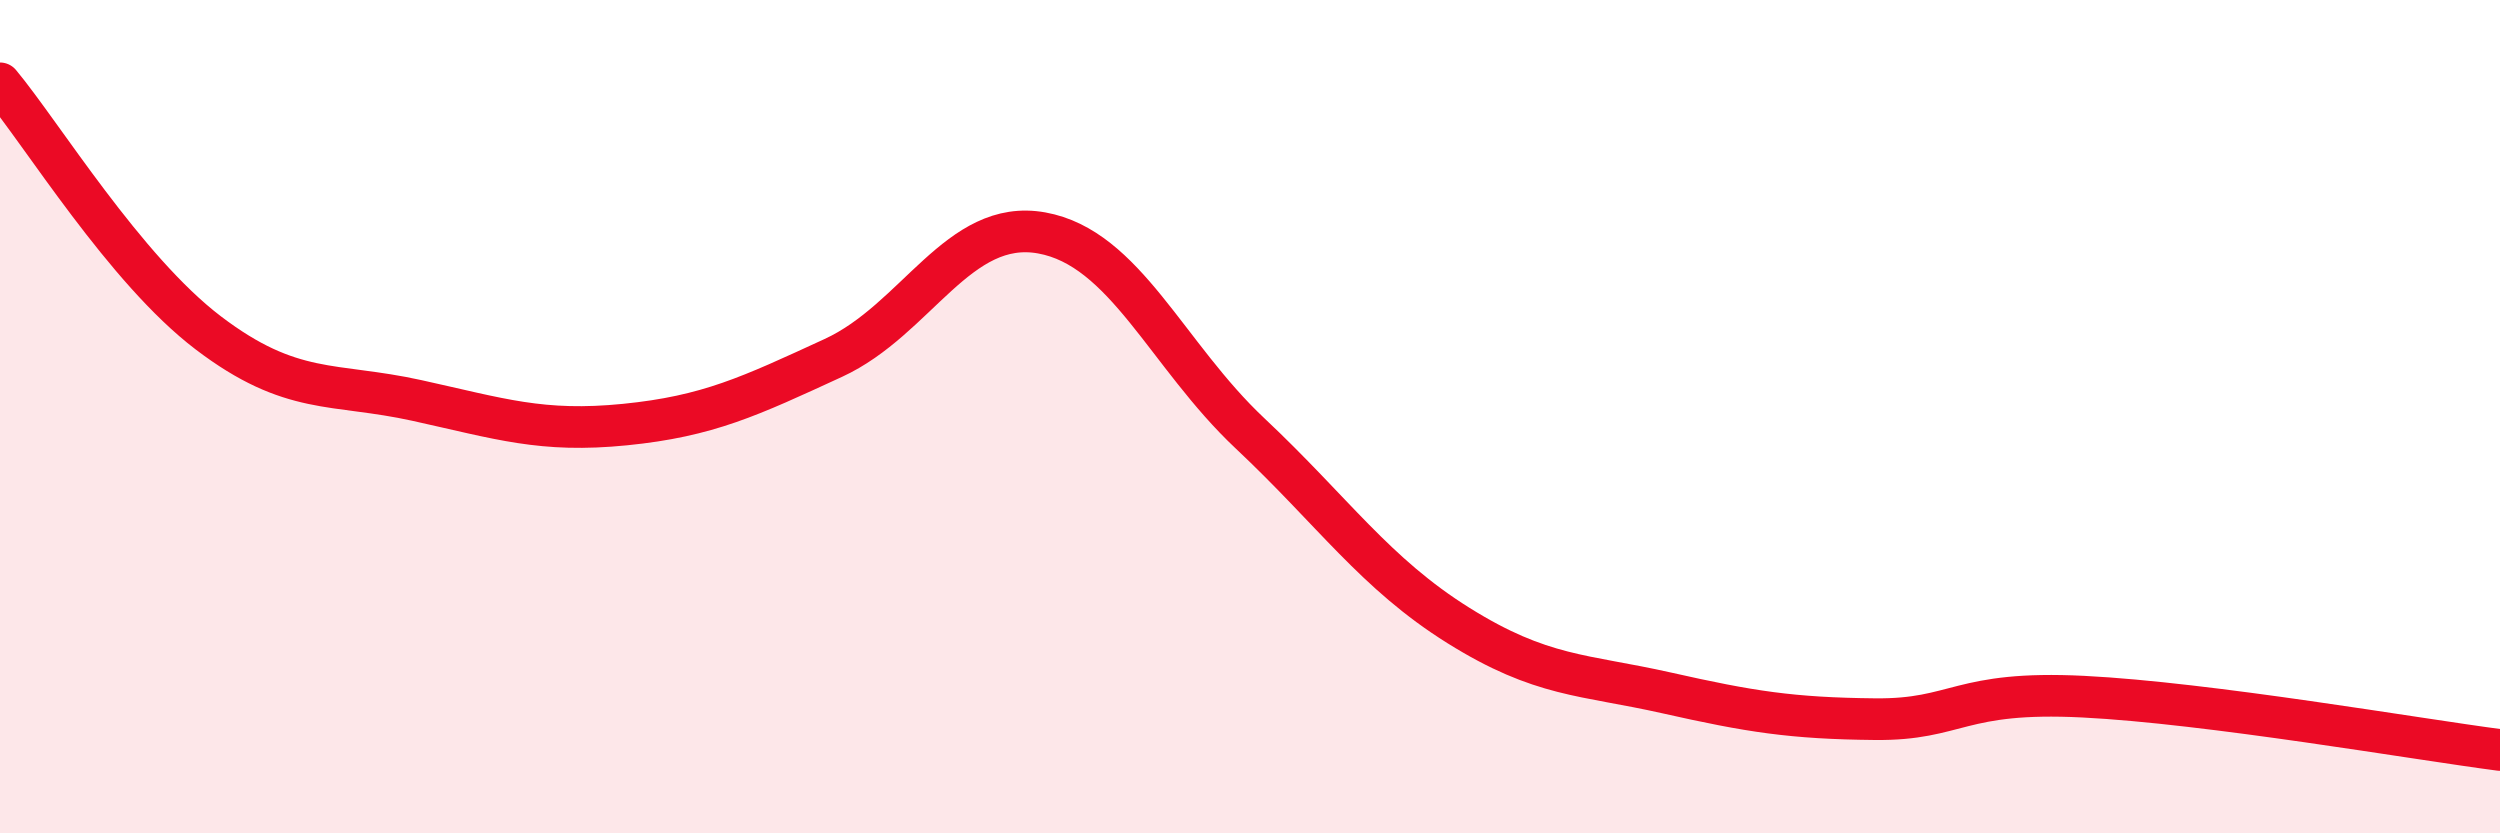 
    <svg width="60" height="20" viewBox="0 0 60 20" xmlns="http://www.w3.org/2000/svg">
      <path
        d="M 0,2 C 1,3.2 3,6.47 5,7.99 C 7,9.51 8,9.17 10,9.61 C 12,10.05 13,10.39 15,10.19 C 17,9.99 18,9.51 20,8.59 C 22,7.67 23,5.23 25,5.59 C 27,5.95 28,8.52 30,10.4 C 32,12.28 33,13.76 35,15.01 C 37,16.26 38,16.18 40,16.63 C 42,17.08 43,17.24 45,17.26 C 47,17.28 47,16.57 50,16.72 C 53,16.87 58,17.74 60,18L60 20L0 20Z"
        fill="#EB0A25"
        opacity="0.1"
        stroke-linecap="round"
        stroke-linejoin="round"
      />
      <path
        d="M 0,2 C 1,3.2 3,6.47 5,7.99 C 7,9.51 8,9.17 10,9.61 C 12,10.05 13,10.39 15,10.19 C 17,9.99 18,9.51 20,8.59 C 22,7.67 23,5.23 25,5.59 C 27,5.95 28,8.52 30,10.4 C 32,12.28 33,13.76 35,15.01 C 37,16.26 38,16.18 40,16.63 C 42,17.08 43,17.24 45,17.26 C 47,17.28 47,16.57 50,16.72 C 53,16.87 58,17.74 60,18"
        stroke="#EB0A25"
        stroke-width="1"
        fill="none"
        stroke-linecap="round"
        stroke-linejoin="round"
      />
    </svg>
  